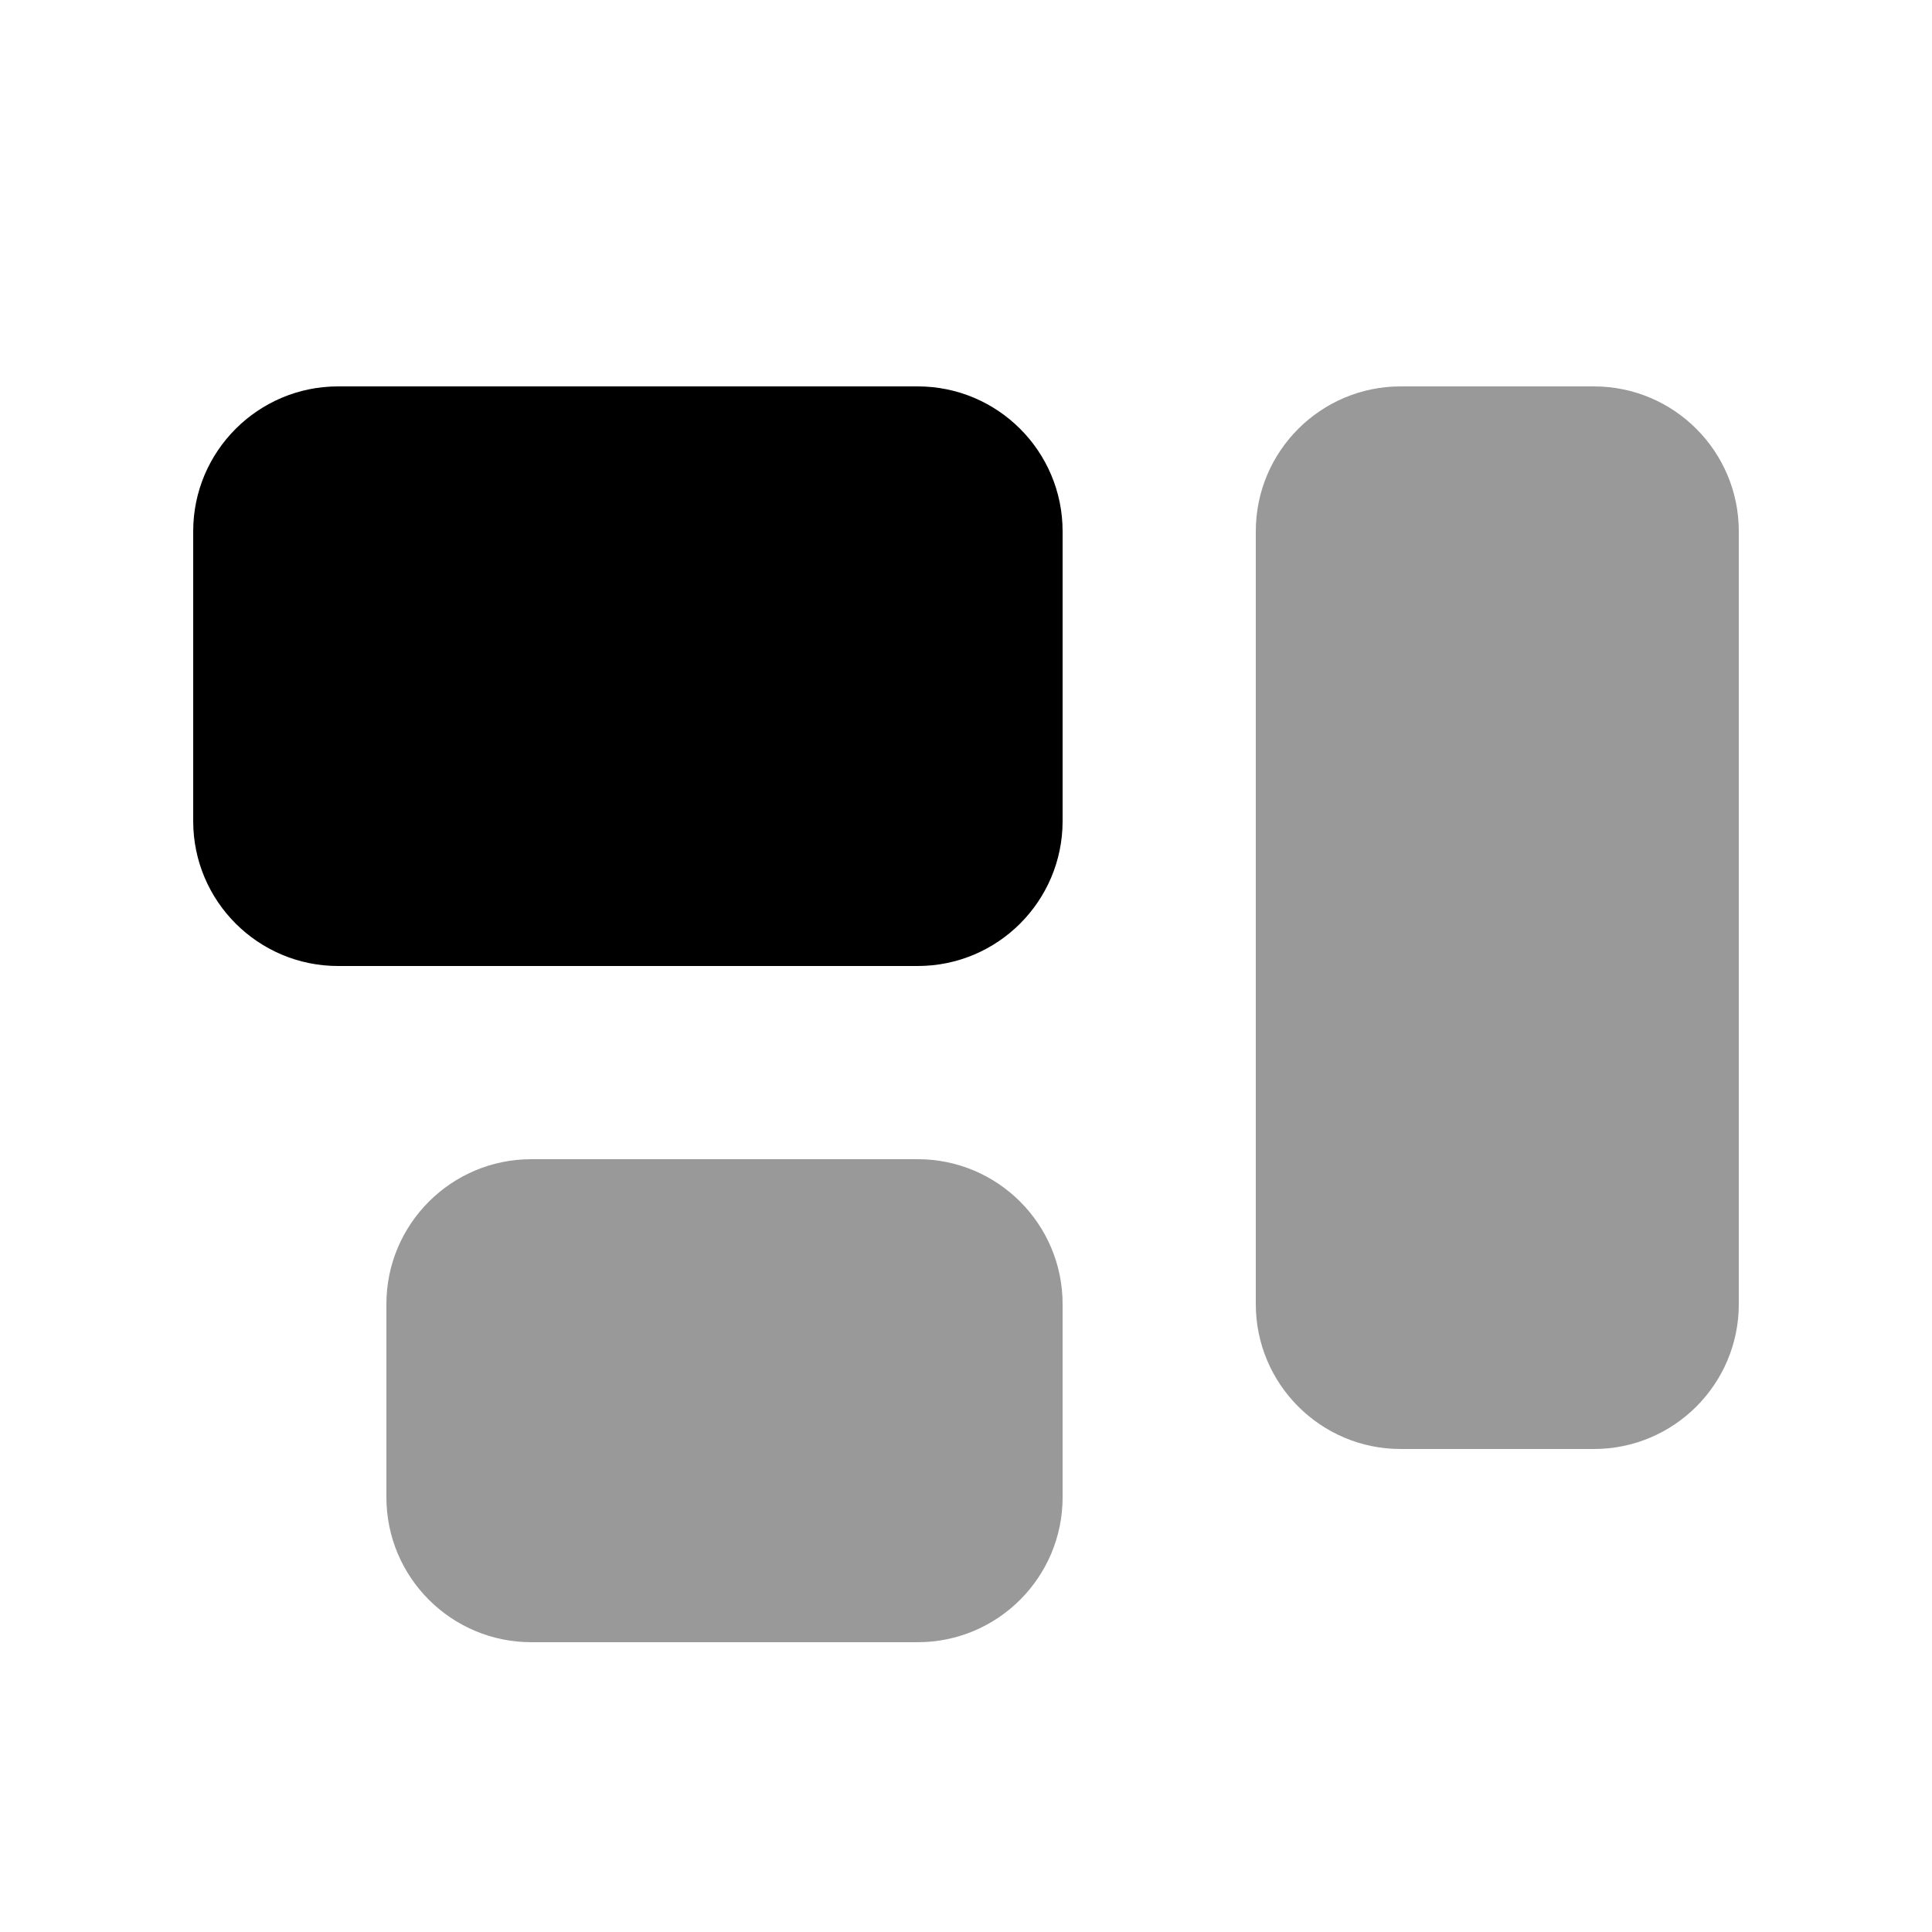 <svg xmlns="http://www.w3.org/2000/svg" viewBox="0 0 640 640"><!--! Font Awesome Pro 7.1.0 by @fontawesome - https://fontawesome.com License - https://fontawesome.com/license (Commercial License) Copyright 2025 Fonticons, Inc. --><path opacity=".4" fill="currentColor" d="M128 432L128 496C128 522.5 149.5 544 176 544L304 544C330.5 544 352 522.5 352 496L352 432C352 405.5 330.5 384 304 384L176 384C149.5 384 128 405.5 128 432zM416 176L416 432C416 458.5 437.5 480 464 480L528 480C554.5 480 576 458.5 576 432L576 176C576 149.5 554.5 128 528 128L464 128C437.5 128 416 149.5 416 176z"/><path fill="currentColor" d="M112 128L304 128C330.5 128 352 149.5 352 176L352 272C352 298.5 330.5 320 304 320L112 320C85.5 320 64 298.5 64 272L64 176C64 149.5 85.5 128 112 128z"/></svg>